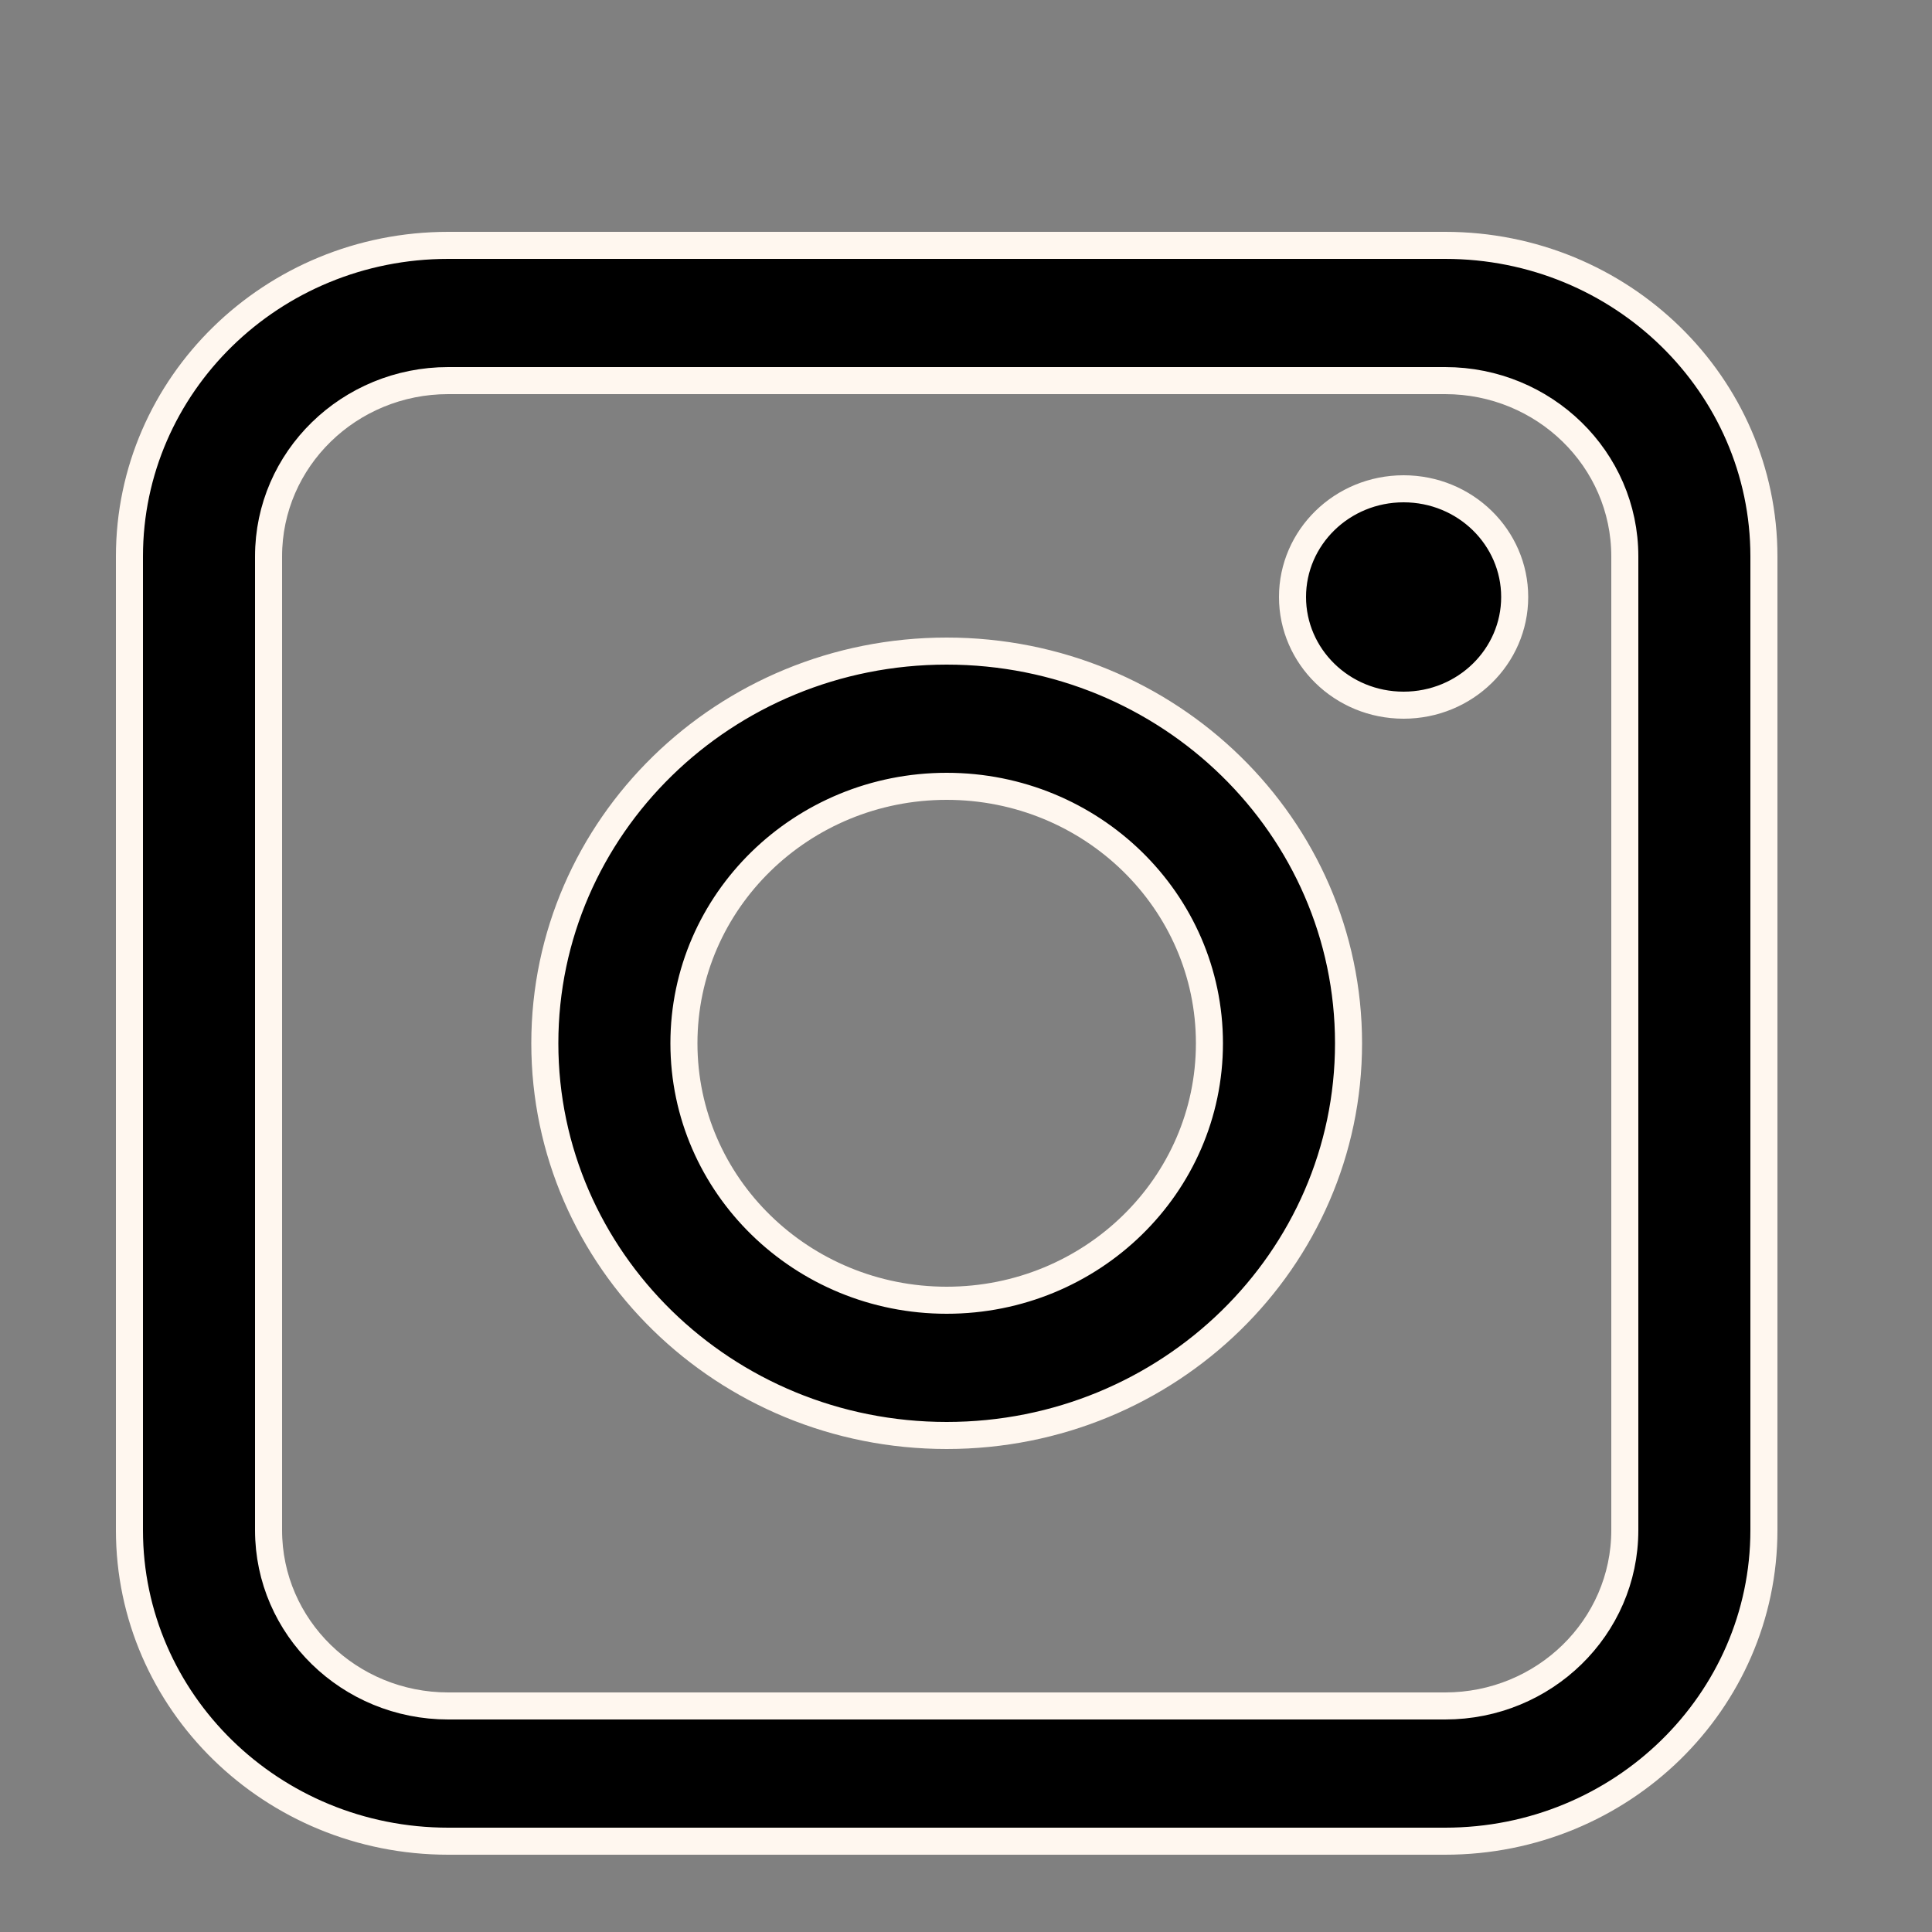 <svg width="50" height="50" viewBox="0 0 50 50" fill="none" xmlns="http://www.w3.org/2000/svg">
<rect x="0" y="0" width="50" height="50" fill="#808080" stroke="none"/>
<path d="M3.35 14.4C3.35 9.962 7.036 6.35 11.6 6.35H37.4C41.964 6.35 45.65 9.962 45.65 14.4V39.6C45.65 44.038 41.964 47.65 37.4 47.65H11.6C7.036 47.65 3.35 44.038 3.35 39.6V14.4ZM11.6 9.85C9.04 9.85 6.95 11.879 6.95 14.4V39.6C6.95 42.121 9.04 44.15 11.6 44.15H37.4C39.96 44.15 42.05 42.121 42.05 39.6V14.4C42.05 11.879 39.96 9.85 37.4 9.85H11.6ZM24.5 20.35C20.752 20.35 17.7 23.32 17.7 27C17.7 30.68 20.752 33.65 24.5 33.65C28.248 33.65 31.3 30.68 31.3 27C31.3 23.32 28.248 20.35 24.5 20.35ZM14.1 27C14.1 21.402 18.748 16.85 24.5 16.85C30.252 16.85 34.9 21.402 34.9 27C34.9 32.598 30.252 37.15 24.5 37.15C18.748 37.15 14.1 32.598 14.1 27ZM39.2 15.45C39.2 16.989 37.921 18.25 36.325 18.25C34.729 18.25 33.45 16.989 33.45 15.45C33.45 13.911 34.729 12.65 36.325 12.65C37.921 12.65 39.2 13.911 39.2 15.45Z" fill="black" stroke="#FFF7EF" stroke-width="0.7"/>
</svg>

